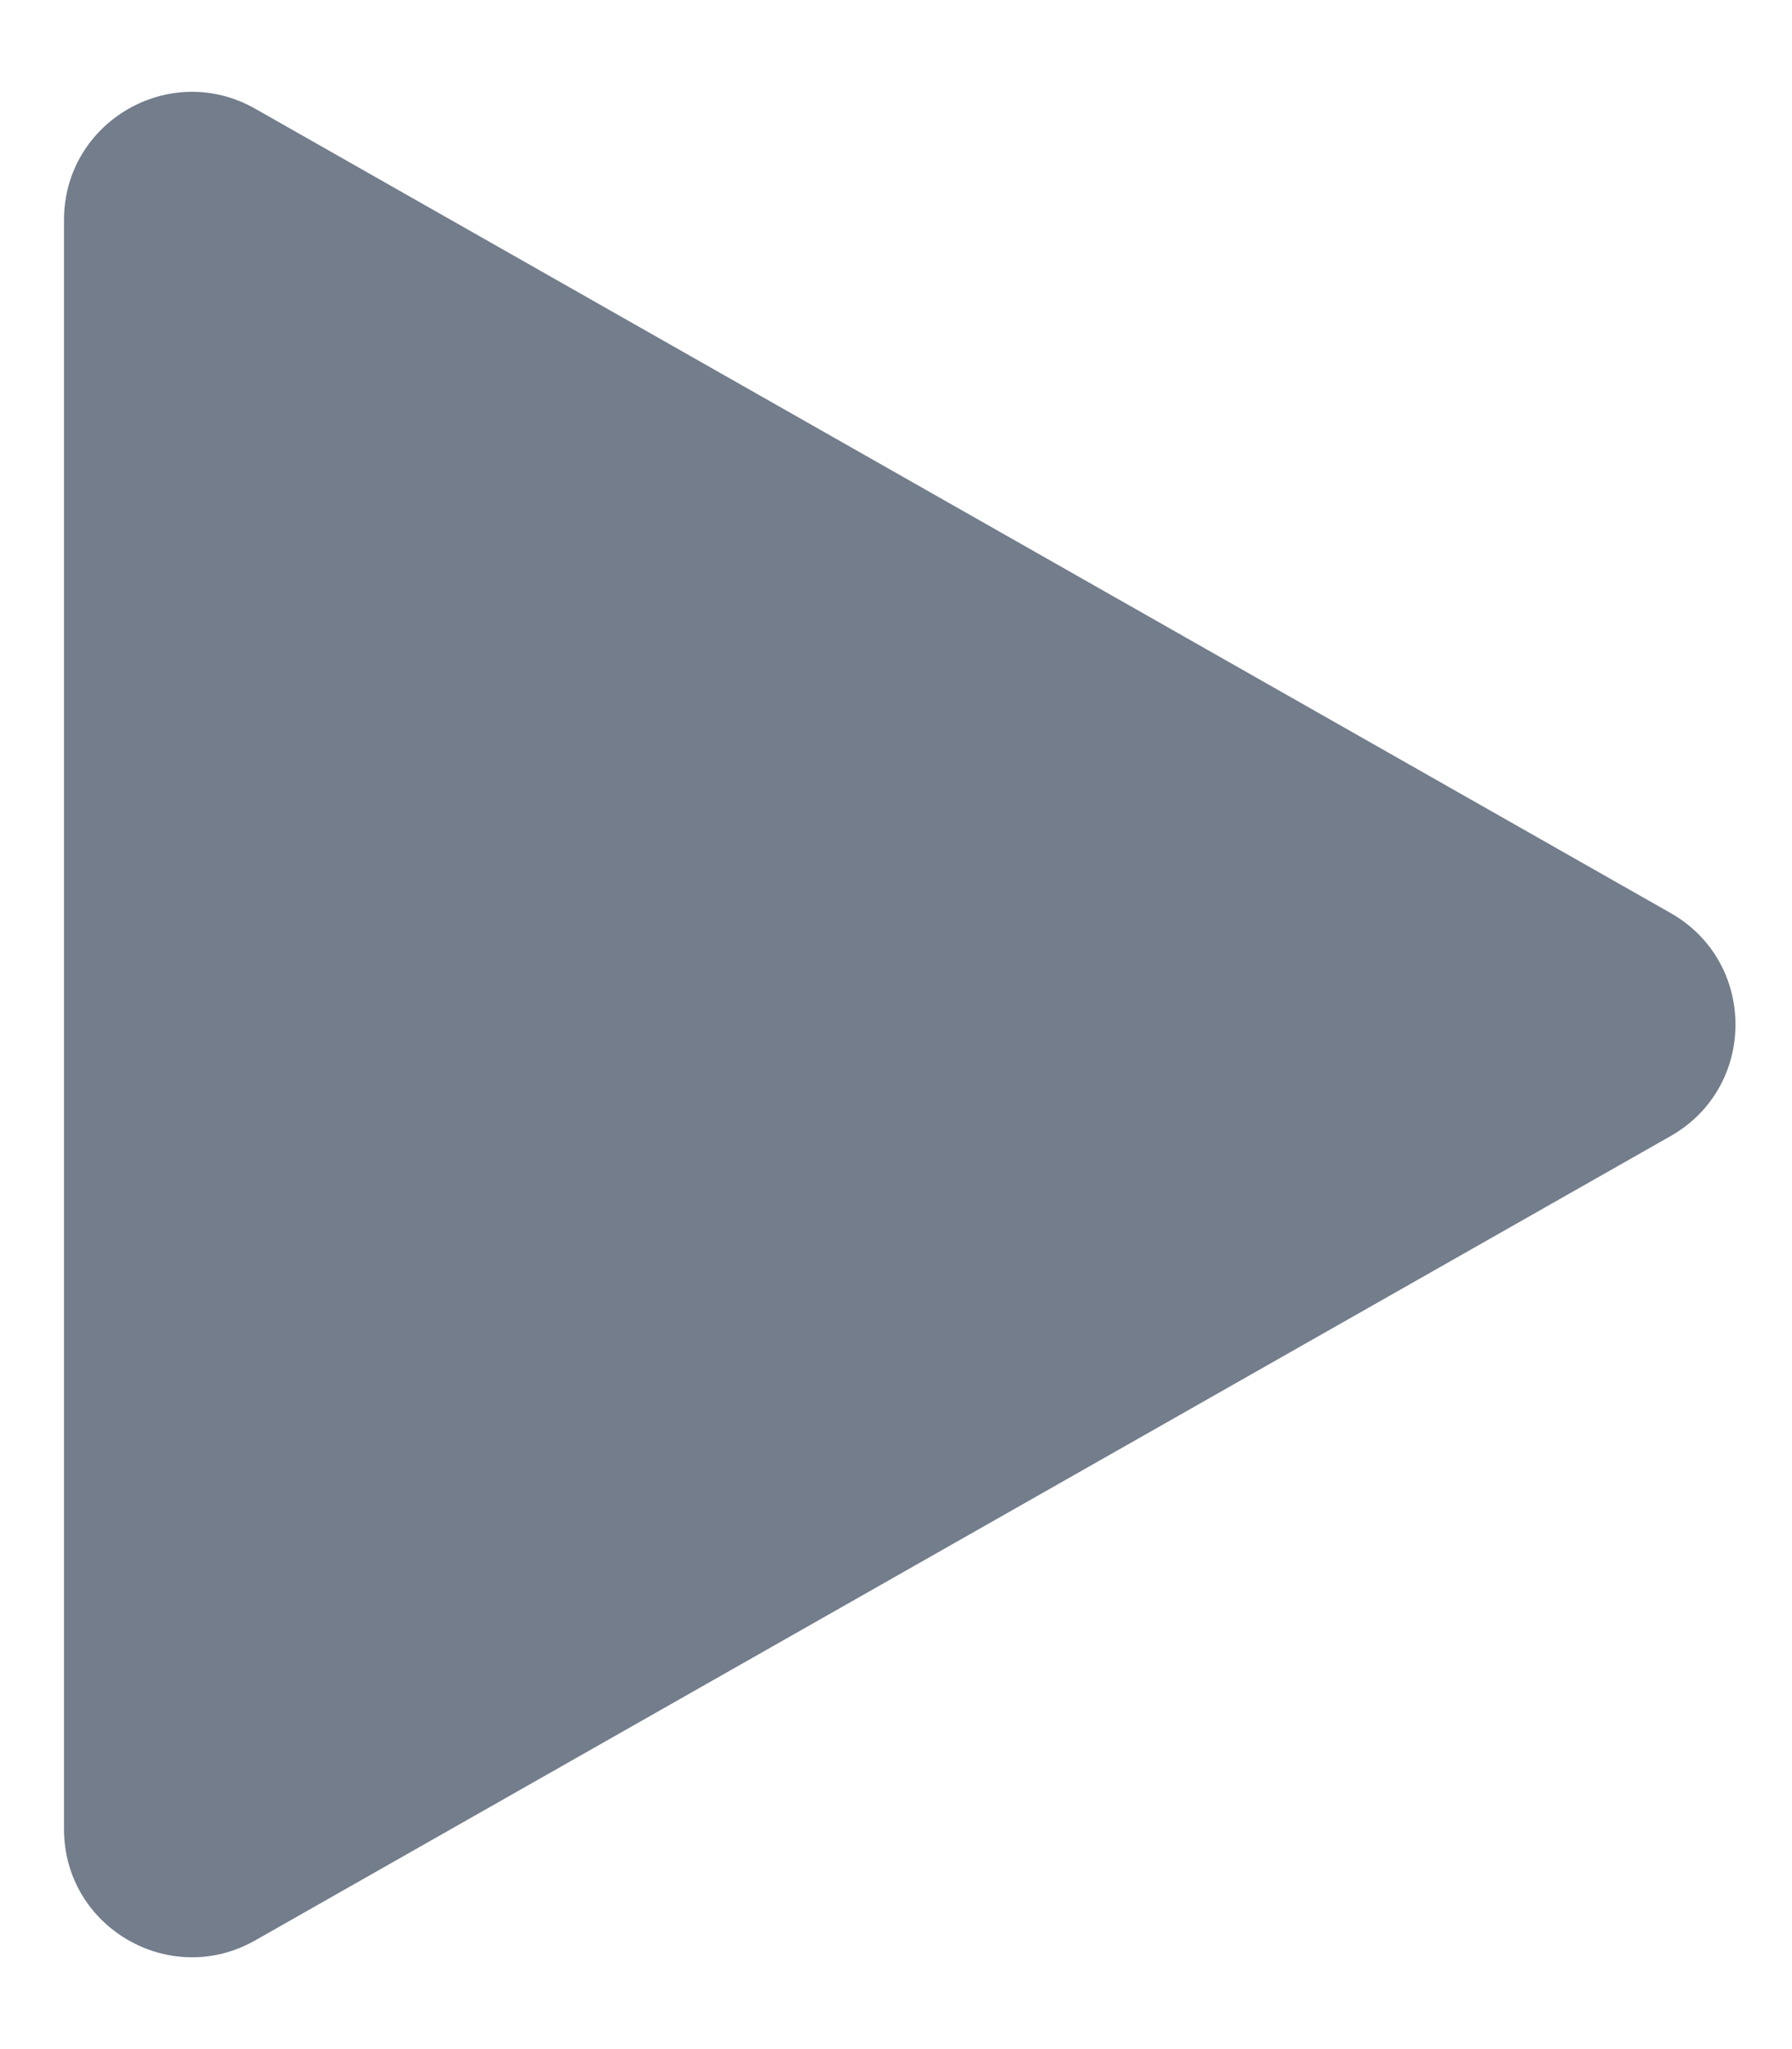 <svg width="14" height="16" viewBox="0 0 14 16" fill="none" xmlns="http://www.w3.org/2000/svg">
<path d="M0.5 14.282V1.718C0.5 0.951 1.327 0.47 1.994 0.849L13.053 7.13C13.727 7.514 13.727 8.486 13.053 8.87L1.994 15.151C1.327 15.53 0.5 15.049 0.5 14.282Z" fill="#737D8C"/>
</svg>
